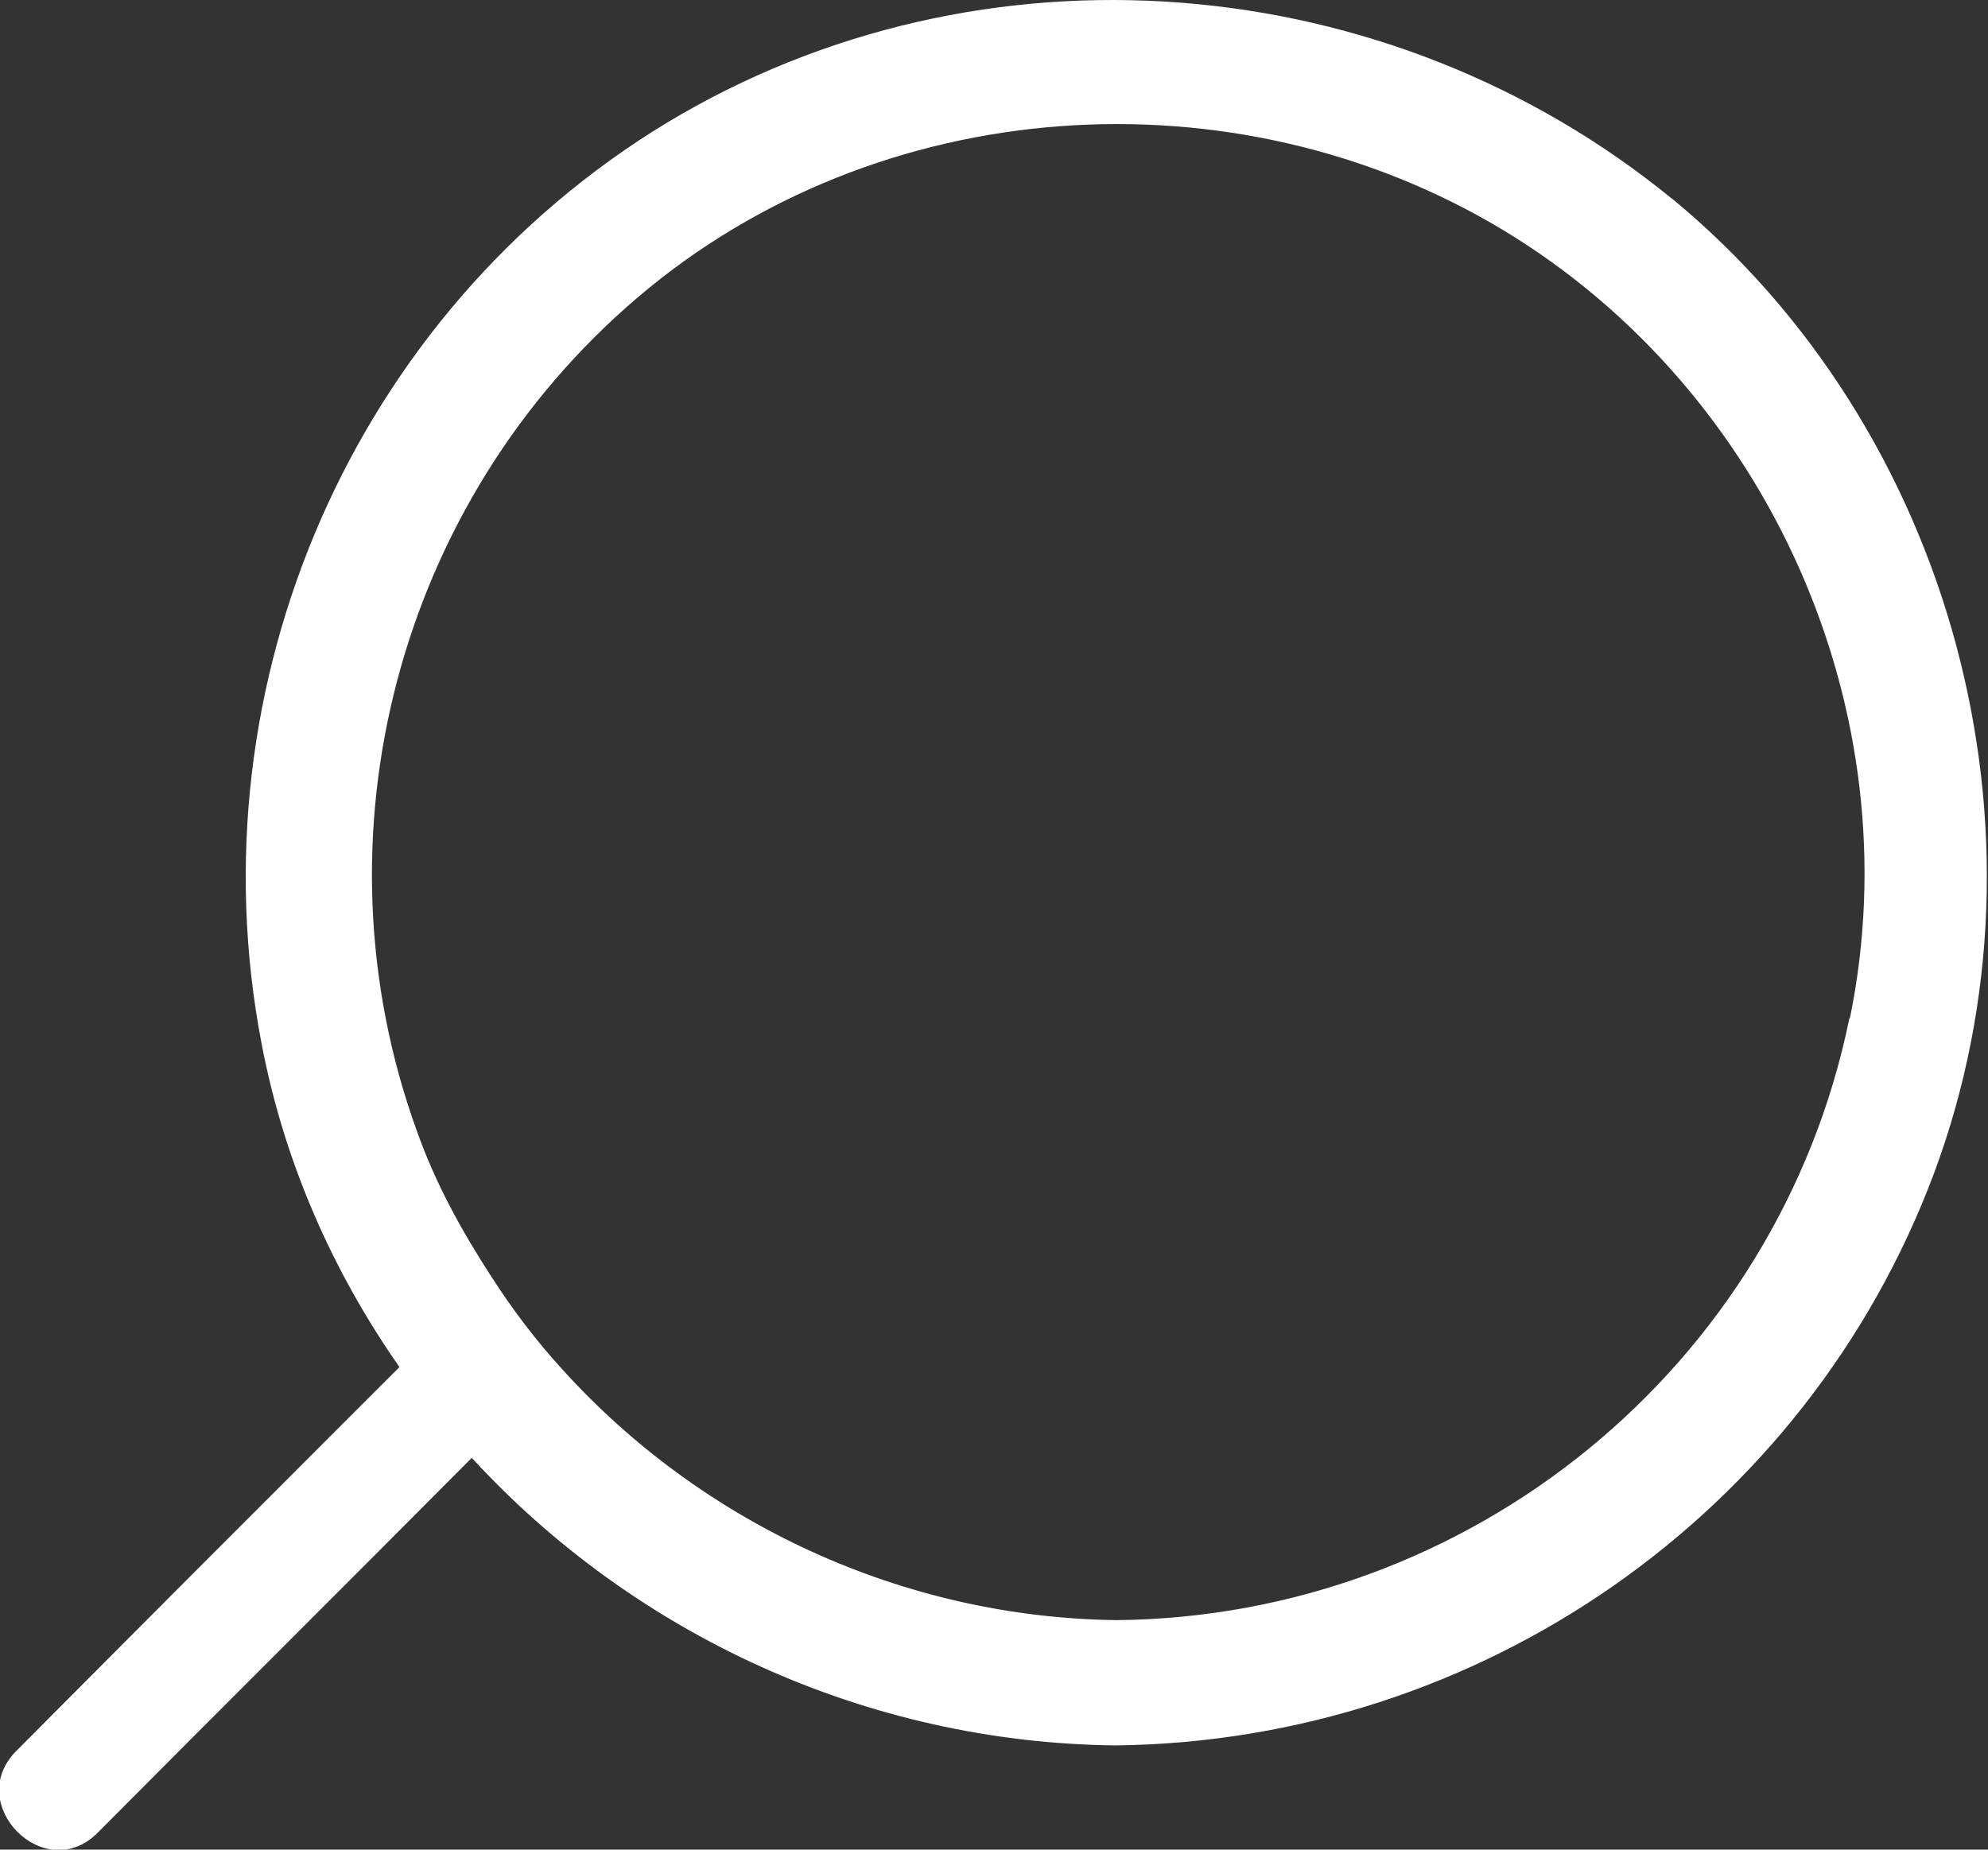<?xml version="1.0" encoding="UTF-8"?>
<svg id="Layer_2" data-name="Layer 2" xmlns="http://www.w3.org/2000/svg" viewBox="0 0 23.64 22">
  <rect x="0" y="0" width="23.64" height="22" fill="#333333" stroke="none"/>
  <defs>
    <style>
      .cls-1 {
        fill: #fff;
      }
    </style>
  </defs>
  <g id="images_base" data-name="images,base">
    <path class="cls-1" d="M19.89,2.37C16.52-.39,11.68-.8,7.93,1.46c-3.73,2.26-5.64,6.68-4.82,10.95.27,1.42.85,2.72,1.64,3.85-1.52,1.52-3.04,3.04-4.56,4.57-.62.63.34,1.6.97.97,1.48-1.49,2.97-2.97,4.45-4.46,1.93,2.1,4.7,3.39,7.66,3.42,4.32-.05,8.21-2.74,9.73-6.81,1.51-4.06.22-8.84-3.12-11.59ZM21.99,12.12c-.85,4.14-4.51,7.11-8.71,7.15-2.54-.03-4.94-1.15-6.6-2.99-.31-.34-.59-.71-.84-1.1-.35-.54-.66-1.1-.88-1.72-1.28-3.52-.22-7.5,2.62-9.92,2.86-2.44,7.1-2.73,10.3-.8,3.16,1.91,4.86,5.73,4.12,9.36Z"/>
  </g>
</svg>